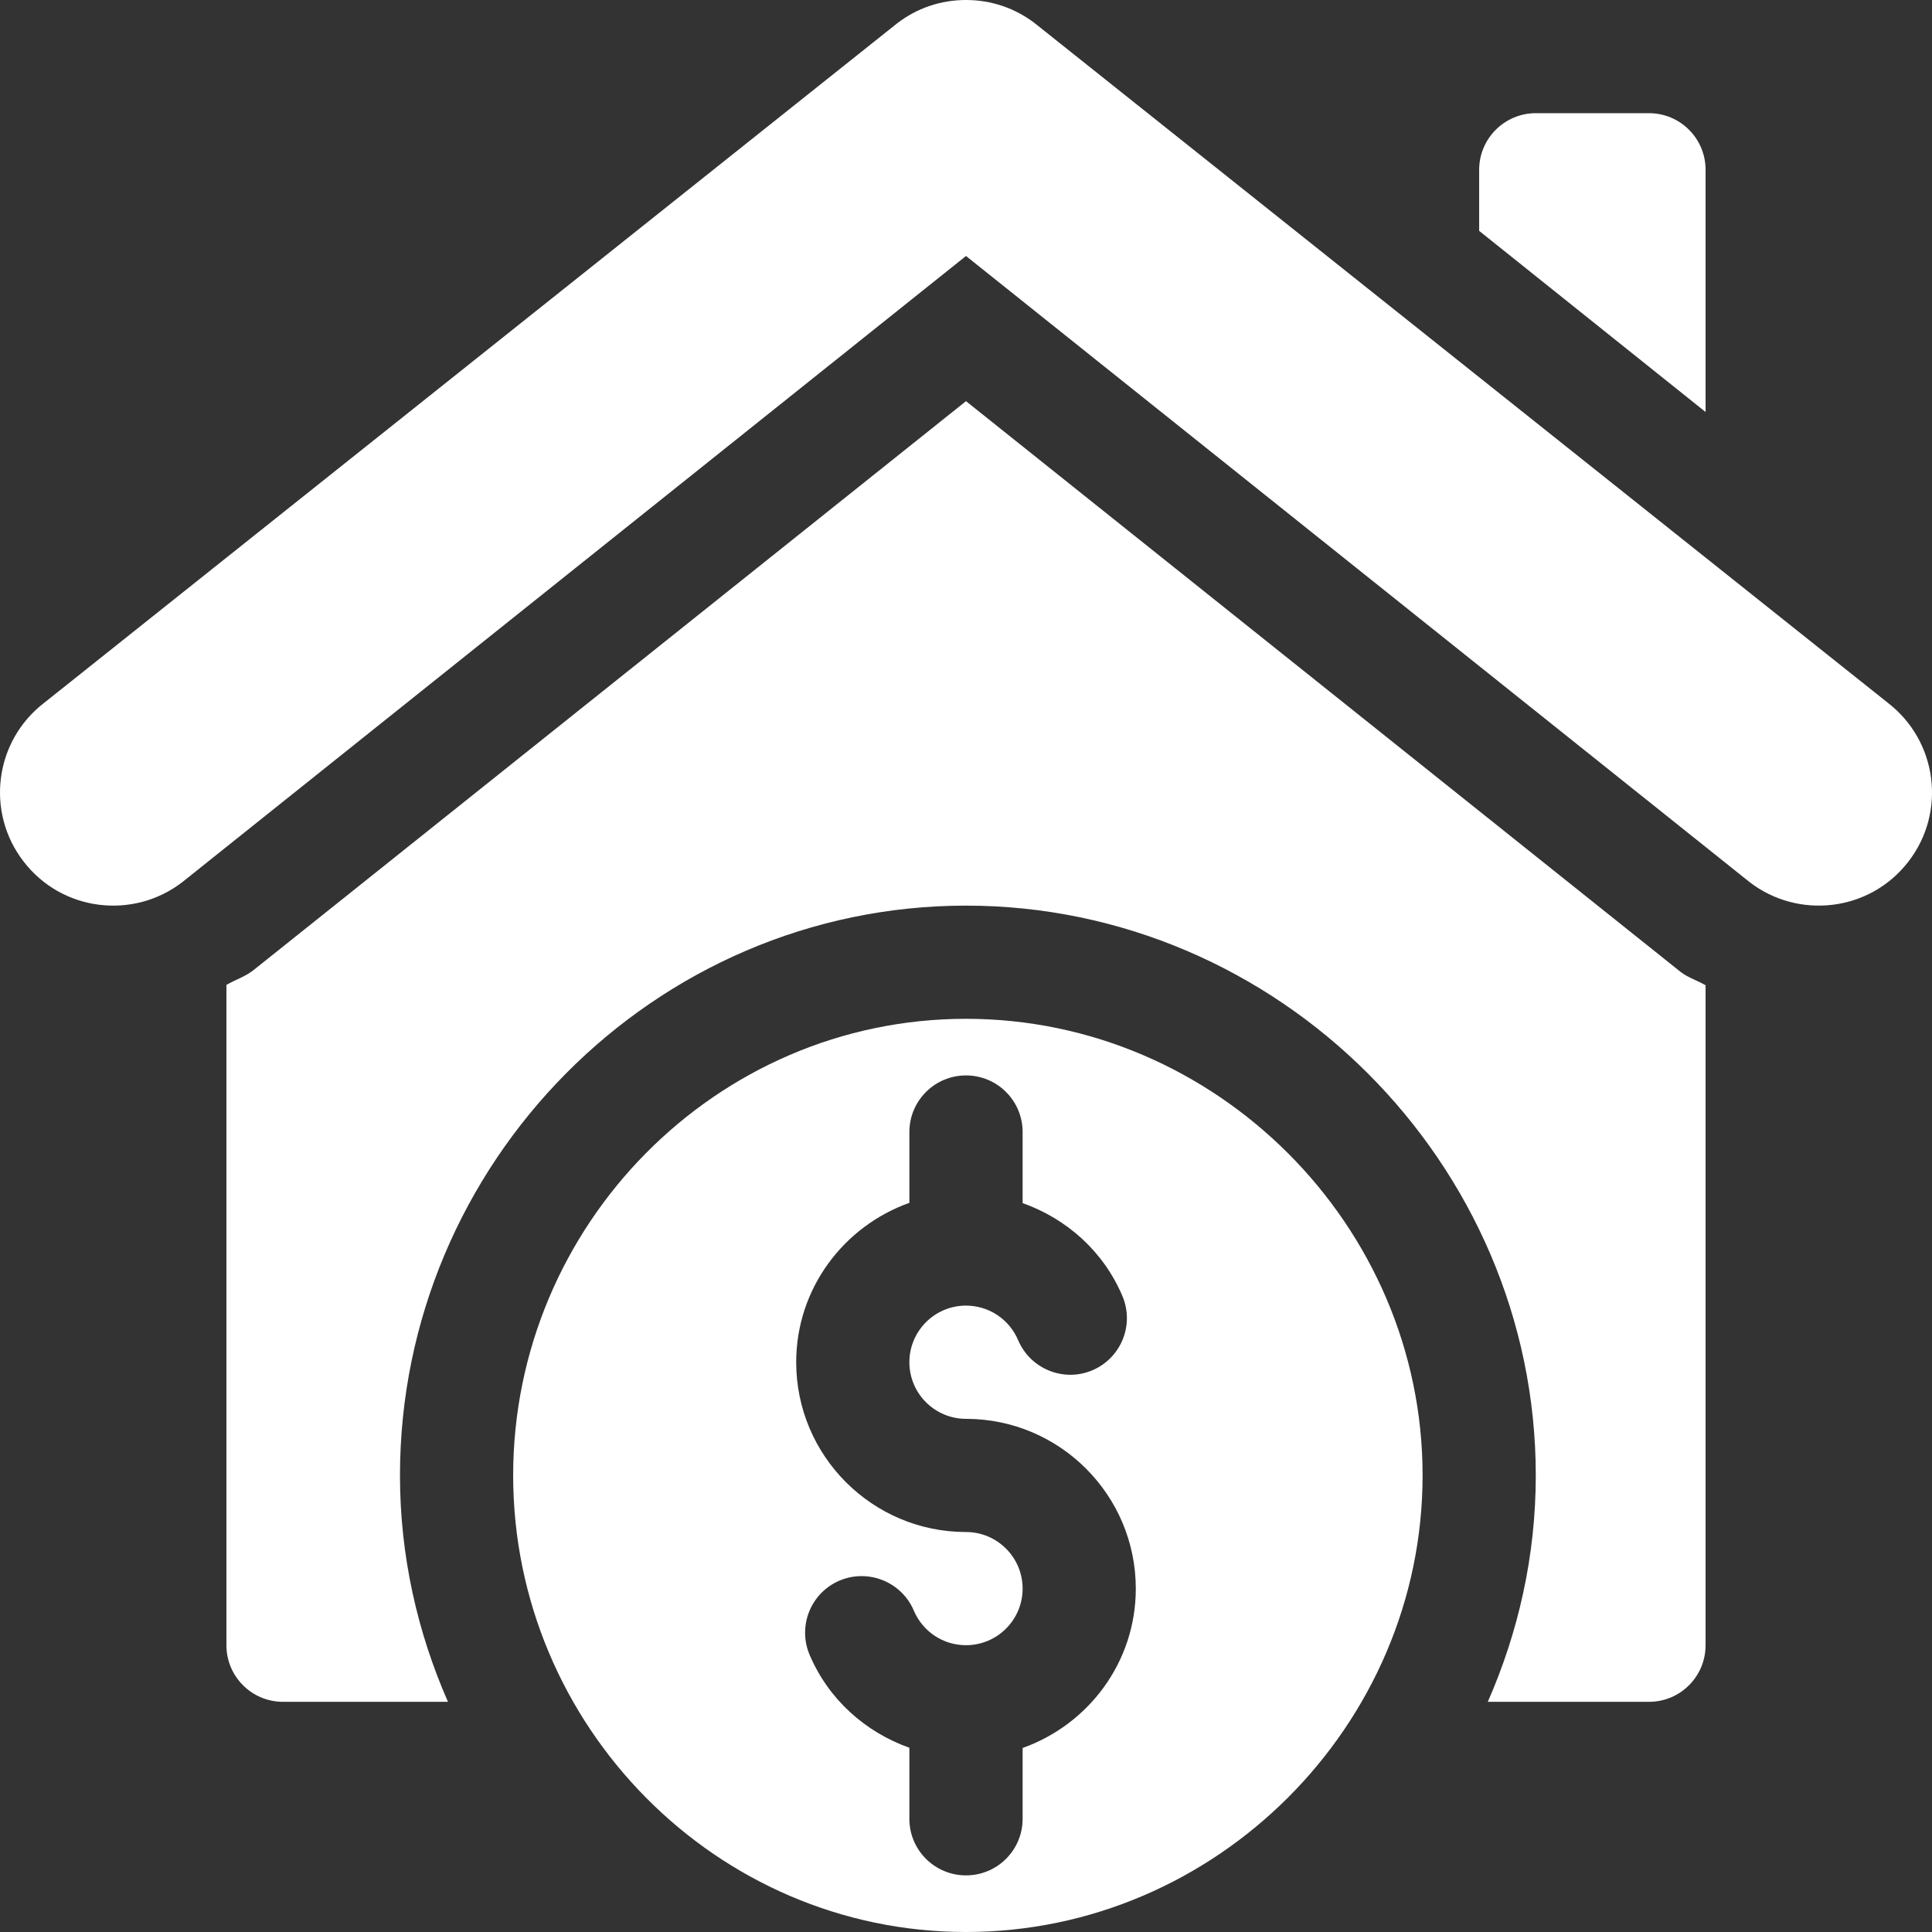 <svg width="36" height="36" viewBox="0 0 36 36" fill="none" xmlns="http://www.w3.org/2000/svg">
<rect x="0" y="0" width="36" height="36" fill="#333333" stroke="none"/>
<g clip-path="url(#clip0_129_1823)">
<path d="M0.438 16.051C1.155 16.986 2.484 17.14 3.396 16.438L18 4.77L32.604 16.439C33.502 17.13 34.833 16.998 35.562 16.053C36.271 15.134 36.104 13.81 35.176 13.095L19.287 0.437C18.916 0.151 18.47 0 18 0C17.53 0 17.086 0.15 16.714 0.437L0.826 13.094C-0.109 13.811 -0.267 15.139 0.438 16.051Z" fill="white"/>
<path d="M30.727 2.109H28.617C28.035 2.109 27.562 2.582 27.562 3.164V4.302L31.781 7.677V3.164C31.781 2.582 31.309 2.109 30.727 2.109Z" fill="white"/>
<path d="M31.781 30.656V18.359C31.629 18.27 31.457 18.219 31.317 18.111L18 7.475L4.716 18.083C4.563 18.201 4.383 18.257 4.219 18.352V30.656C4.219 31.239 4.691 31.711 5.273 31.711H8.347C7.779 30.417 7.453 28.994 7.453 27.492C7.453 21.677 12.185 16.875 18 16.875C23.815 16.875 28.617 21.677 28.617 27.492C28.617 28.994 28.291 30.417 27.723 31.711H30.727C31.309 31.711 31.781 31.239 31.781 30.656Z" fill="white"/>
<path d="M26.508 27.492C26.508 22.832 22.66 18.984 18 18.984C13.34 18.984 9.562 22.832 9.562 27.492C9.562 32.152 13.34 36 18 36C22.66 36 26.508 32.152 26.508 27.492ZM16.945 33.891V32.567C16.125 32.275 15.438 31.667 15.085 30.833C14.859 30.297 15.109 29.678 15.646 29.451C16.179 29.227 16.801 29.475 17.028 30.012C17.194 30.403 17.575 30.656 18 30.656C18.582 30.656 19.055 30.183 19.055 29.602C19.055 29.02 18.582 28.547 18 28.547C16.255 28.547 14.836 27.128 14.836 25.383C14.836 24.01 15.72 22.85 16.945 22.413V21.094C16.945 20.511 17.417 20.039 18 20.039C18.583 20.039 19.055 20.511 19.055 21.094V22.418C19.875 22.709 20.562 23.317 20.915 24.151C21.141 24.686 20.891 25.305 20.355 25.533C19.824 25.76 19.2 25.511 18.972 24.973C18.806 24.581 18.424 24.328 18 24.328C17.418 24.328 16.945 24.801 16.945 25.383C16.945 25.965 17.418 26.438 18 26.438C19.745 26.438 21.164 27.857 21.164 29.602C21.164 30.975 20.28 32.135 19.055 32.571V33.891C19.055 34.474 18.583 34.945 18 34.945C17.417 34.945 16.945 34.474 16.945 33.891Z" fill="white"/>
</g>
<defs>
<clipPath id="clip0_129_1823">
<rect width="36" height="36" fill="white"/>
</clipPath>
</defs>
</svg>
